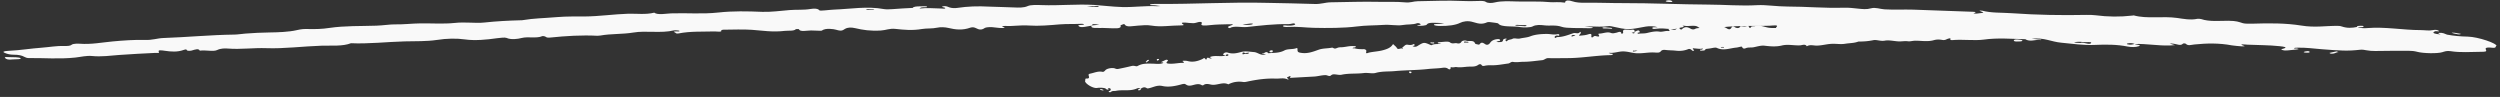 <svg xmlns="http://www.w3.org/2000/svg" width="490" height="19" fill="none">
    <rect width="100%" height="100%" fill="#333333" stroke="none"/>
    <path fill="#F9F9F9"
        d="M1.663 11.186c-.29-.02-.86-.06-.68.17.2.25.62.41 1.49.29.69-.05 1.73 0 1.58-.2-.2-.29-1.52-.21-2.39-.25v-.01zm487.55-2.171c-.04.16-.05.42-.63.35-1.7-.19-1.42.2-1.32.43.13.3-.05.36-1.02.36-1.98 0-3.87.2-5.97-.13-.67-.11-1.14.07-1.6.21-.94.29-3.74.24-4.9-.08-.54-.15-1.13-.2-1.69-.2-2.19 0-4.38 0-6.55.04-.65.01-1.18-.05-1.7-.14-.45-.08-.83-.16-1.3-.1-2.38.28-3.91.17-7.51-.11-1.51-.12-3.09-.34-4.69-.3-.23 0-.6.02-.65.06-.2.2.34.08.53.11.58.11.18.16-.09.19-.58.06-1.18.12-1.78.18-.4.04-.77.01-1.07-.11-.32-.13.02-.17.24-.23.96-.28.22-.39-.69-.49-2.11-.23-4.24-.2-6.36-.3-.31-.02-2-.22-.6.25.26.09-.23.1-.47.08-.65-.06-1.36-.09-1.93-.19-2.53-.48-4.94-.42-7.33-.18-.65.06-1.27.33-1.71-.13-.06-.07-.47-.13-.57-.02-.44.5-1.24.05-1.87 0-.24-.03-.48-.05-.71-.07.11.05.19.11.32.15.22.07.46.14.7.21l-1.08.06c-2.28.07-4.5-.37-6.78-.29.12.17 1.52.17.75.44-.59.21-1.46.19-2.16.06-2.13-.42-4.24-.42-6.47-.32-2.22.1-4.34-.23-6.51-.43-2.07-.19-3.33-1.05-5.86-.78l1.93.19-.14.08c-.95-.19-1.72.32-2.7-.02-.13-.05-.21-.1-.31-.16-2.74-.06-5.46-.3-8.15.08-1.8.25-4.16-.09-6.18.1-.39.04-.4-.17-.38-.24.19-.56-.19-.66-1.96-.86-3.05-.33-5.8-.07-8.5.14-2.22.18-4.43-.03-6.62.03-.13 0-.3 0-.38-.02-1.09-.28-1.09-.28-2.42-.15-.58.06-1.15.05-1.76.02-2.2-.1-4.4.11-6.63-.11-.29-.03-.7.04-.76-.11-.06-.13.3-.14.65-.16.35-.01.83.04.94-.12-.36-.02-.77-.02-1.09-.07-1.38-.22-2.85-.31-4.35-.37-.92-.04-1.41-.32-1.24-.48.62-.58-.54-.35-1.32-.32-2.2.08-4.5 0-6.63.1-1.93.09-4.11.25-5.32.84-.32.15-.32.15-.67-.02-.46-.22-1.08-.43-1.35-.66-.55-.49-1.8-.07-2.72-.25-.73-.14.11.22-.11.24-.96.11-1.39.53-2.74.39-.9-.09-1.79-.17-2.69-.04-.36.06-.65.05-.73-.1-.03-.05 0-.11.08-.15.19-.12 1.17.01.86-.09-.48-.17-1.52-.22-2.22-.09-3.48.66-3.46.67-6.76-.06-.27-.06-.4-.06-.66-.02-1.12.17-2.32.06-3.5.05h-1.15c.33.04.66.09 1.01.11.36.02.68.04.7.16 0 .03-.41.09-.61.08-1.9-.07-4.58.06-5.49-.27-1.23-.43-2.34-.15-3.39-.29-.76-.1-1.71-.15-2.33.21-.38.22-1.84.24-2.35.14-1.39-.27-3.81.08-4.37-.7-.09-.13-1.08-.2-1.68-.29-.12-.02-.42 0-.49.03-.87.39-1.5.37-2.76-.03-1.04-.33-2-.13-2.56.15-.92.45-2.25.62-3.88.61-.48 0-1.2-.06-1.25-.24-.05-.19.69-.13 1.08-.18.3-.03.62-.04.94-.06-.35-.04-.7-.13-1.04-.12-.94 0-2.13-.16-2.4.35-.08.15-1.21.29-1.69.19-.68-.14.56-.08.52-.24-.05-.18-.49-.34-.76-.23-.73.3-1.92.18-2.82.35-.99.18-2.39-.13-3.74-.03-1.72.12-3.41.07-5.24.31-2.43.31-5.73.33-8.45.26-1.63-.04-3.22-.28-4.96-.17-.45.03-1.07 0-1.01-.19.05-.19.59-.09.93-.07.85.05 1.54-.14 1.45-.29-.19-.33-.83.01-1.31 0-2.87-.06-5.48.28-8.12.56-1.11.12-2.56-.31-3.4.22-.72-.19-.2-.35.18-.5.52-.21.82-.29-.45-.26-1.24.03-2.44.04-3.64.18-.91.1-1.94.18-1.58-.34.1-.15-.01-.49-1.01-.16-.45.15-.85.13-1.41.07-.93-.1-2.02-.2-1.17.32.22.14-.23.16-.55.16-1.9 0-3.87.35-5.68.04-.99-.17-1.74-.05-2.65 0-.94.05-2.34.41-2.61-.23-.01-.03-.15-.04-.22-.07-.22.1-.66.21-.62.29.29.7-1.18.54-2.46.5-.59-.02-1.2-.05-1.78-.03-1.32.05-1.63-.12-1.39-.46-.45.08-.89.17-1.36.24-.44.06-.91.1-1.14-.09-.17-.14-.33-.27.46-.29.25 0 .58-.03.49-.14-.03-.04-.3-.09-.43-.08-1.43.08-2.81 0-4.36.12-1.85.16-4.07.36-6 .22-1.65-.12-3.11.18-4.65.08-.11 0-.24.02-.36.03-.89.08 1.29.39-.36.38-.63 0-1.22-.13-1.85-.17-.52-.03-1.21.03-1.41.16-.64.45-1.14.35-1.74.03-.23-.12-.64-.25-1.09-.09-1.5.54-2.85.41-4.34.05-.55-.13-1.46-.21-2.19-.04-.92.21-2.06.1-2.92.25-1.91.33-3.54.17-5.27-.02-1.09-.12-1.83.26-2.82.32-1.99.13-3.56-.11-4.98-.45-.83-.2-1.52-.18-2.06.14-.42.25-.61.51-1.73.16-.4-.12-2.07-.41-2.83.18-.08.07-1.34-.05-2.09-.04-.75 0-2.18.33-2.35-.23-.02-.07-.58-.06-.65 0-.37.38-1.4.23-2.14.31-2.42.29-4.34-.06-6.48-.21-1.74-.12-3.69-.03-5.56-.02-.14 0-.43.08-.42.1.28.45-.92.23-1.29.24-2.37.07-4.77-.06-7.05.39-.54.11-.53-.1-.73-.19-.19-.08-.44-.16.13-.21.29-.03.89.11.74-.12-.04-.06-.86-.13-1.05-.08-2.57.62-5.49 0-8 .43-2.08.35-4.4.21-6.42.58-.17.03-.41.05-.58.05-3.1-.16-6.19.03-9.27.35-.49.05-.72-.02-.87-.14-.12-.1-.57-.2-.71-.13-1.11.49-2.73.02-4.04.36-.73.19-2.04.38-2.94-.02-.27-.12-1.2-.04-1.87.06-1.99.29-4.31.51-6.23.24-1.72-.24-3.55-.21-5.57.1-2 .3-4.22.23-6.28.28-3.46.09-7.15.52-10.54.36-1.63.64-3.8.43-5.66.48-3.67.12-7.56.62-10.9.49-2.56-.09-5.09.27-7.48.08-.65-.05-1.44-.07-2.2.29-.75.36-2.2-.05-3.39.12-.21-.47-.84-.25-1.58-.03-.23.07-.83.11-.94-.05-.09-.13-.09-.27-.62-.07-1.26.46-2.51.35-3.72.17-.79-.12-1.42-.18-1.16.23.17.28-.32.17-.76.19-2.32.12-4.63.22-6.98.4-1.63.13-3.59.39-5.32.21-1.13-.12-2.28.19-3.32.3-3.26.34-6.11.06-9.15.1-.33 0-.67-.14-.86-.25-.46-.25-1.01-.41-2.13-.41-.67 0-1.19-.15-1.61-.32-.65-.25-.3-.39.71-.44 2.21-.1 4.32-.46 6.44-.61 1.49-.11 2.97-.39 4.49-.34.56.02 1.14-.02 1.35-.21.35-.32 1.54-.24 1.64-.23 2.25.17 4.3-.25 6.46-.45 2.03-.19 4.35-.35 6.21-.29 1.64.06 2.47-.34 3.74-.38 4.61-.16 9.22-.61 13.83-.67.72 0 1.49-.15 2.24-.2 1.58-.12 3.11-.2 4.73-.22 1.61-.02 3.77-.09 5.31-.45.89-.21 1.45-.25 2.34-.22 1.32.03 2.66 0 4.01-.21 3.13-.46 6.13-.34 9.28-.45 1.25-.04 2.75-.27 3.57-.25 1.78.03 3.43-.18 5.11-.2 2.22-.02 4.54.14 6.6-.08 2.19-.24 4.08.1 5.79-.08 2.61-.28 4.78-.38 7.25-.45.13 0 .28 0 .39-.03 2.27-.37 3.67-.34 6.69-.59 1.89-.16 3.77-.11 5.37-.12 3-.03 5.7-.45 8.57-.54 1.69-.04 3.46.21 5.1-.21.69.52 2.38.17 3.29.14 3.11-.11 6.12.18 9.3-.17 2.83-.31 5.68-.25 8.57-.13 1.67.07 3.62-.21 5.4-.35 1.34-.11 2.72.02 4.07-.21.6-.1 1.43-.14 1.74.26.13.17 1.87-.1 2.9-.14 3.25-.12 6.48-.71 9.76-.1.81.15 2.44-.08 3.69-.13l1.95-.1c.12-.27.82-.3 1.47-.31.49 0 1.29-.08 1.34.1.04.15-.81.03-1.14.13-.17.05-.24.13-.36.2 1.47-.17 2.87-.03 4.3 0 .23 0 .85.12.75-.11-.05-.12-1.01-.18-.46-.31.69-.16.96.11 1.36.22.44.12.92.16 1.46.08 2.05-.3 3.97-.38 6.31-.25 1.49.08 3.22.07 4.84.16.87.04 1.9.08 2.64-.26.64-.29 1.92-.23 2.77-.2 3.39.13 6.8-.23 10.19-.04 1.87.12 3.57.36 5.59.42 2.4.06 4.61-.29 6.94-.16.17 0 .36-.03.55-.04-.3-.04-.63-.06-.88-.12-.37-.08-1.25.03-1.16-.15.07-.15.9-.15 1.41-.14 7.19.06 14.35-.4 21.54-.21 3.09.08 6.21.1 9.29.22 1.36.05 1.97-.31 3.26-.33 3.17-.04 6.15-.16 9.27-.09 1.73.04 3.51-.06 5.17.1 1.13.12 1.63-.21 2.55-.22 2.87-.04 5.7-.19 8.64-.05.96.04 2.18.06 3.26 0 .58-.03 1.18 0 1.39.16.43.33 1.29.25 1.77.13 1.37-.33 2.89-.23 4.4-.19 2.18.06 4.37-.08 6.6.14.46.05 1.66-.09 2.58.07.36.06.2-.08.24-.15.18-.32.7-.33 1.38-.1.74.25 1.62.31 2.68.29 2.45-.04 4.9.08 7.38.07 5.53-.01 11.1.26 16.65.29 3.17.01 6.31.3 9.59.11 1.65-.09 3.82.27 5.87.27 3.67 0 7.36.35 11.01.23 1.1-.03 1.92.09 2.84.18.89.09 1.68.19 2.55-.06.85-.24 1.73.14 2.63.2 1.93.12 3.76 0 5.65.06l11.12.4c.57.02 1.71 0 .66.32.48.14.86.02 1.24-.02.5-.05 1.09-.11.32-.32-.18-.05-.27-.13-.4-.2.19 0 .44 0 .56.02 1.74.48 3.86.36 5.81.5 4.92.35 9.79.43 14.65.33.62-.01 1.15 0 1.73.07 2.46.32 4.86.34 7.18.07.12-.01.3-.05.34-.04 2.63.72 5.67.1 8.5.5 1.06.15 2.62.47 3.96.17.14-.03.62 0 .75.05 1.61.56 3.8.32 5.32.33 1.67.02 2 .22 2.87.48.37.11 1.3.11 1.92.09 3.18-.11 6.49-.12 9.51.37 2.7.44 4.76.04 7.11.06.39 0 .59.03.83.12 1.04.36 2.02.3 2.97.1-.07-.27.59-.24 1.18-.22.04 0 .17.11.13.15-.21.17-.71.11-1.17.08.51.28 1.46.24 1.95.2 3.45-.28 6.95.4 10.4.4.8 0 1.69.17 2.43 0 .35-.08.74-.07 1 .07.57.31-.43.1-.57.15-.85.34-.1.52 1.05.64-.17-.1-.69-.27-.32-.31.78-.08 1.14.18 1.58.34 1.3.24 2.6.36 4.07.39 2.05.05 5.77 1.33 5.62 1.84l-.1-.01zm-317.85-7.23c-.17 0-.37-.03-.51-.01-.37.05-.89-.09-1.07.06-.12.1.38.05.68.08.25-.05.74.05.91-.13h-.01zm42.71-.42c.42-.13 1.14.12 1.28-.12.06-.1-.52-.07-.8-.06-.51.02-1.02.07-1.53.1.36.02.72.05 1.05.07v.01zm1.44 3.49c-.22-.03-.44-.06-.67-.1-.87-.11-.73.11-.86.23l1.53-.14v.01zm30.06-.14c.03-.11-.27-.12-.49-.1-.53.05-1.03.13-1.54.19.15.02.3.06.46.07.57 0 1.19.05 1.57-.16zm53.62.31c0-.17-.62-.08-.95-.1-.44-.04-1.24-.09-1.24.01 0 .18.86.09 1.24.17.4.03.95.09.95-.08zm110.68 3.37c.13-.27-1.02-.07-1.58-.15-.59-.09-1.44-.08-1.73.08-.13.07.71.04 1.2.1.56-.28 1.84.52 2.11-.03zm8.51.21c-.46-.19-.96-.2-1.46-.07-.08.02-.05.13.04.15.65.16 1.03.03 1.42-.08z" />
    <path fill="#F9F9F9"
        d="M395.553 7.745c-.47-.04-.76.02-.83.15-.08.13.14.25.61.24.39-.01 1.03.01 1.05-.17.02-.13-.46-.18-.83-.22zm62.42 2.33c-.49.09-.96.19-1.41.3-.02 0 .19.13.3.14.82.04.86-.23 1.49-.31-.16-.05-.36-.13-.38-.13zm-143.08-4.69c-.31-.05-.83-.03-.81.07.04.21.72.08 1.09.14.28 0 .79.11.81-.01.02-.17-.69-.14-1.08-.2h-.01zm167.48 1.261c-.39-.07-.78-.14-1.18-.21-.23-.04-.74-.04-.64 0 .25.11.7.19 1.09.27.24.05.51.06.73-.07v.01zm-30.18 3.39c-.26.02-.57.09-.64.16-.09.09.28.12.53.13.38.02.61-.02.62-.15-.06-.09-.21-.17-.51-.15v.01zM327.373.395c.33.01.46-.04.39-.14-.14-.12-.35-.23-.83-.19-.2.02-.46.1-.45.15.04.15.51.16.89.18zm76.41 5.15c.11.03.34.11.27-.12-.07-.26-.23-.44-.57-.38-.27 0-.68-.12-.63.1.07.3.59.3.93.4zm-191.07 10.241c0-.16-.02-.42.21-.4.68.06.53-.31.47-.53-.08-.29-.02-.36.36-.44.77-.16 1.48-.51 2.32-.34.27.05.44-.16.6-.33.34-.36 1.43-.53 1.91-.31.22.1.46.11.67.06.85-.17 1.7-.35 2.53-.56.25-.06.46-.04.67 0 .18.04.34.09.51 0 .89-.47 1.5-.49 2.92-.46.6.01 1.23.12 1.85-.04.09-.02.23-.06.24-.11.06-.22-.14-.05-.22-.07-.23-.06-.08-.14.02-.19.22-.1.45-.21.67-.31.15-.07.3-.07.42.03.14.11 0 .17-.07.25-.35.34-.05.41.31.44.84.07 1.66-.11 2.5-.16.12 0 .8.07.21-.3-.11-.07.08-.12.17-.11.26 0 .53-.01.76.05 1.02.29 1.96.05 2.86-.35.25-.11.46-.42.67 0 .03.06.2.1.22-.02.13-.53.48-.14.73-.13.1 0 .19.02.28.03-.05-.04-.08-.09-.14-.13-.09-.06-.19-.11-.29-.16.14-.04.27-.1.41-.13.88-.21 1.78.07 2.66-.16-.06-.16-.61-.07-.33-.39.21-.25.55-.29.84-.2.87.28 1.68.14 2.55-.11.85-.25 1.71-.06 2.57 0 .82.06 1.39.83 2.35.39l-.77-.06.05-.09c.38.12.64-.43 1.05-.15.06.04.09.09.13.14 1.07-.1 2.15-.01 3.16-.55.68-.36 1.63-.16 2.4-.46.15-.06.17.14.17.21-.03.57.13.65.84.74 1.21.16 2.26-.26 3.3-.63.85-.3 1.73-.23 2.58-.4.05 0 .12-.02.15 0 .45.22.45.23.96.03.22-.09.45-.11.68-.11.87-.01 1.71-.33 2.59-.22.11.01.27-.07.31.07.03.13-.11.16-.24.19-.14.03-.33 0-.36.17.14 0 .3-.02.43.01.56.15 1.14.16 1.73.15.36 0 .58.25.52.42-.19.61.24.32.54.25.85-.19 1.76-.22 2.58-.43.74-.19 1.58-.45 2.01-1.09.11-.17.11-.16.26-.01.2.2.46.38.58.61.25.46.71 0 1.08.13.3.11-.06-.21.02-.25.37-.15.5-.59 1.04-.5.36.06.71.1 1.05-.08.13-.07.25-.07.29.07.01.05 0 .11-.02.16-.06.12-.46.03-.33.13.2.15.61.16.87 0 1.31-.8 1.3-.81 2.64-.22.11.05.16.04.26-.01.42-.21.9-.16 1.36-.2l.45-.04c-.13-.02-.27-.07-.4-.07-.14 0-.27-.01-.29-.13 0-.03.15-.11.23-.11.75-.01 1.78-.25 2.17.04.51.38.93.07 1.35.17.3.08.68.1.9-.29.13-.23.7-.3.91-.22.56.22 1.49-.21 1.76.55.04.12.44.17.68.23.05.01.17-.02.19-.05.31-.42.56-.42 1.08-.06.43.3.79.06.99-.23.33-.48.84-.69 1.48-.74.19-.02.47.02.5.2.03.19-.26.15-.41.21-.11.04-.24.06-.36.09.14.03.28.1.42.09.37-.04.84.09.92-.42.02-.16.45-.33.65-.25.27.12-.22.1-.19.26.03.18.22.32.31.2.26-.32.74-.25 1.08-.44.38-.21.95.07 1.47-.06.66-.16 1.33-.16 2.03-.43.93-.37 2.22-.47 3.3-.46.64 0 1.28.2 1.96.05.18-.04.42-.03.41.17 0 .19-.23.11-.36.09-.34-.03-.59.18-.55.33.1.33.33-.03.51-.03 1.13 0 2.13-.42 3.15-.76.43-.14 1.02.26 1.32-.28.29.17.1.35-.04.5-.19.22-.3.31.19.25.48-.05.95-.08 1.42-.24.35-.11.75-.21.64.31-.03.15.03.49.41.14.17-.16.33-.15.55-.09.37.08.8.17.44-.34-.09-.13.08-.17.21-.17.75-.03 1.5-.41 2.23-.13.4.15.69.02 1.04-.04.37-.07.9-.44 1.04.19 0 .03.06.04.09.06.08-.1.25-.22.23-.3-.16-.69.43-.56.94-.54.23.01.47.03.7 0 .52-.08.65.1.57.44.17-.08.34-.18.52-.25.17-.06.35-.1.45.08.08.14.14.27-.17.29-.1 0-.23.04-.18.15.02.04.12.09.17.08.56-.09 1.1-.01 1.71-.16.72-.17 1.58-.38 2.35-.26.65.11 1.21-.2 1.82-.11.04 0 .09-.02.14-.03.34-.08-.53-.38.12-.38.25 0 .49.12.74.16.21.03.47-.03.54-.17.23-.45.43-.36.68-.04.1.12.26.25.43.08.57-.55 1.1-.42 1.71-.07.22.13.58.19.86.03.35-.21.81-.1 1.14-.25.74-.33 1.39-.16 2.08.03.43.13.71-.25 1.09-.31.78-.12 1.41.12 1.98.47.33.2.61.18.8-.13.15-.25.22-.51.68-.16.16.12.83.42 1.11-.17.03-.06.53.05.82.05.29 0 .85-.32.93.23.01.07.23.06.25 0 .13-.38.54-.22.83-.3.94-.26 1.71.11 2.56.28.69.14 1.45.07 2.19.09.05 0 .17-.07.16-.09-.12-.45.36-.22.5-.22.93-.04 1.88.13 2.76-.29.21-.1.21.11.29.2.08.08.18.17-.04.21-.12.02-.36-.12-.29.11.02.06.34.14.42.09.99-.58 2.16.08 3.13-.31.81-.32 1.73-.12 2.51-.45a.37.37 0 0 1 .23-.03c1.22.22 2.43.11 3.64-.13.19-.04.28.04.35.17.05.1.23.21.28.15.43-.46 1.07.05 1.58-.26.28-.17.8-.33 1.16.09.11.13.47.07.74-.01.78-.23 1.69-.41 2.45-.07.68.3 1.4.32 2.19.09.79-.24 1.66-.08 2.47-.06 1.36.04 2.81-.26 4.14.03.64-.58 1.49-.29 2.22-.27 1.44.03 2.97-.29 4.29 0 1.01.22 2-.02 2.94.29.25.08.57.14.87-.18.3-.32.86.16 1.33.04.08.48.33.29.62.11.09-.06.33-.07.37.1.03.13.03.27.24.1.5-.4.99-.22 1.46.01.31.15.55.25.46-.17-.06-.29.13-.15.3-.15.91 0 1.82.04 2.75.02.64-.02 1.42-.16 2.09.13.44.19.9-.05 1.31-.09 1.29-.14 2.39.32 3.58.48.13.02.26.18.33.3.17.28.38.48.81.54.26.04.46.23.62.42.24.29.1.41-.29.4-.86-.04-1.7.18-2.53.2-.58.01-1.17.2-1.76.06-.22-.05-.45-.05-.53.12-.15.3-.61.14-.65.13-.87-.31-1.68-.03-2.53.04-.8.06-1.7.07-2.43-.09-.64-.15-.97.19-1.47.17-1.8-.06-3.61.16-5.42-.02-.28-.03-.58.07-.88.09-.62.04-1.22.04-1.85-.01-.63-.06-1.48-.08-2.08.21-.35.17-.57.18-.92.12-.52-.09-1.04-.1-1.57.05-1.22.35-2.4.11-3.63.11-.49 0-1.07.17-1.4.12-.7-.1-1.34.06-2 .01-.87-.05-1.78-.29-2.59-.14-.86.16-1.6-.23-2.27-.09-1.02.21-1.87.26-2.83.27-.05 0-.11 0-.15.02-.88.31-1.43.24-2.61.42-.74.11-1.48 0-2.1 0-1.18-.04-2.23.33-3.35.35-.66.02-1.36-.26-1.99.14-.28-.53-.94-.21-1.29-.19-1.22.07-2.41-.27-3.64.04-1.1.26-2.22.17-3.36.03-.66-.08-1.41.16-2.11.3-.52.11-1.07-.03-1.59.2-.23.1-.56.13-.69-.26-.06-.17-.73.1-1.13.13-1.27.11-2.51.68-3.83.06-.32-.15-.95.07-1.44.12l-.76.1c-.04.27-.31.3-.56.31-.19 0-.5.08-.53-.1-.02-.15.31-.03.44-.13.06-.05.09-.13.13-.2-.57.17-1.13.02-1.69 0-.09 0-.34-.12-.29.12.03.12.4.18.19.31-.26.16-.38-.11-.54-.21-.18-.11-.37-.15-.57-.07-.79.31-1.54.4-2.46.29-.59-.07-1.26-.05-1.9-.13-.34-.04-.75-.07-1.02.28-.24.3-.74.24-1.08.22-1.33-.11-2.65.27-3.99.11-.74-.09-1.42-.31-2.21-.33-.95-.02-1.79.36-2.71.27-.07 0-.14.03-.21.05.12.03.25.05.35.11.15.08.49-.05.46.14-.02.15-.34.16-.54.16-2.82.06-5.6.59-8.42.58-1.22 0-2.44.05-3.65 0-.53-.02-.75.36-1.25.41-1.24.12-2.39.31-3.62.31-.68 0-1.37.15-2.03.03-.45-.08-.62.26-.98.31-1.12.14-2.21.38-3.37.34-.38-.01-.86.01-1.27.11-.23.05-.46.04-.55-.11-.19-.32-.52-.2-.7-.07-.51.37-1.11.33-1.71.34-.86.01-1.7.23-2.59.08-.18-.03-.64.14-1.01.02-.14-.05-.07.09-.08.15-.04.33-.25.36-.53.16-.31-.22-.66-.24-1.07-.18-.95.14-1.92.13-2.88.24-2.16.24-4.35.21-6.51.41-1.24.11-2.48 0-3.74.36-.64.18-1.51-.08-2.31.02-1.43.18-2.89.02-4.31.32-.43.09-.75 0-1.12-.04-.36-.04-.67-.1-.99.18-.31.28-.68-.04-1.04-.05-.76-.01-1.46.22-2.2.27l-4.36.24c-.22.01-.67.1-.28-.28-.2-.11-.33.03-.48.09-.19.08-.41.17-.1.34.08.04.12.12.17.18-.07 0-.17.03-.22 0-.72-.37-1.53-.13-2.3-.16-1.94-.08-3.84.2-5.72.61-.24.05-.44.08-.68.05-.98-.15-1.92-.02-2.79.4-.04.02-.11.07-.13.06-1.09-.55-2.21.27-3.34.06-.43-.08-1.06-.29-1.55.11-.05.04-.24.05-.3 0-.68-.44-1.5-.04-2.09.06-.65.1-.8-.07-1.16-.27-.15-.09-.51-.02-.75.05-1.22.34-2.5.59-3.72.32-1.09-.24-1.85.3-2.76.46-.15.03-.23.01-.33-.05-.44-.28-.81-.13-1.16.14.05.27-.21.28-.44.31-.01 0-.08-.09-.06-.14.06-.19.27-.16.45-.17-.22-.24-.59-.12-.77-.04-1.31.56-2.73.16-4.06.44-.31.06-.67-.04-.94.19-.13.11-.28.13-.39 0-.25-.26.16-.13.21-.2.3-.41 0-.53-.47-.56.07.09.29.21.15.28-.29.14-.46-.08-.64-.21-.52-.13-1.04-.15-1.61-.07-.8.12-2.36-.86-2.35-1.38l.05-.07zm124.56-6.47c.07 0 .15.03.2.01.14-.04.35.09.42-.05.04-.09-.15-.06-.27-.08-.1.05-.29-.05-.35.12zm-16.73.58c-.16.13-.45-.1-.5.13-.02.11.21.06.32.05.2-.03.4-.08.59-.12l-.42-.06h.01zm-.76-3.47.27.09c.35.1.28-.11.32-.24l-.59.16v-.01zm-11.79.62c0 .11.11.12.2.09.2-.06.4-.15.59-.22-.06-.02-.12-.06-.18-.06-.22 0-.47-.03-.61.19zm-21.03 1.22c.01.17.25.06.38.07.18.02.49.05.48-.05-.02-.18-.34-.06-.5-.13-.16-.01-.38-.06-.36.12v-.01zm-43.44 2.25c-.03.28.4 0 .63.04.24.05.57-.01.67-.19.04-.08-.28 0-.48-.02-.19.31-.76-.4-.82.17zm-3.33.35c.19.16.39.13.57-.03.03-.03 0-.13-.03-.15-.27-.12-.4.04-.54.18z" />
    <path fill="#F9F9F9"
        d="M249.153 10.256c.19.01.29-.06.31-.2.02-.14-.07-.24-.26-.2-.15.04-.4.05-.39.23 0 .13.19.15.34.18v-.01zm-24.45 1.98c.18-.13.35-.26.52-.4 0 0-.09-.12-.13-.12-.32.02-.31.29-.55.42.07.04.15.11.16.1zm56.1-3.721c.13.03.33 0 .31-.1-.03-.21-.29-.05-.44-.1-.11.02-.32-.08-.31.05 0 .17.28.11.44.15zm-65.22 9.081c.16.04.32.09.48.12.09.02.29-.02.25-.06-.11-.09-.29-.14-.45-.19-.1-.03-.2-.02-.28.13zm11.36-5.741c.1-.04.21-.13.23-.21.03-.1-.12-.1-.22-.09-.15 0-.23.07-.23.19.03.08.1.16.21.11h.01zm49.37 2.16c-.13 0-.18.06-.14.16.07.11.15.22.34.16.07-.02.17-.12.16-.17-.03-.15-.21-.14-.36-.14v-.01z" />
</svg>